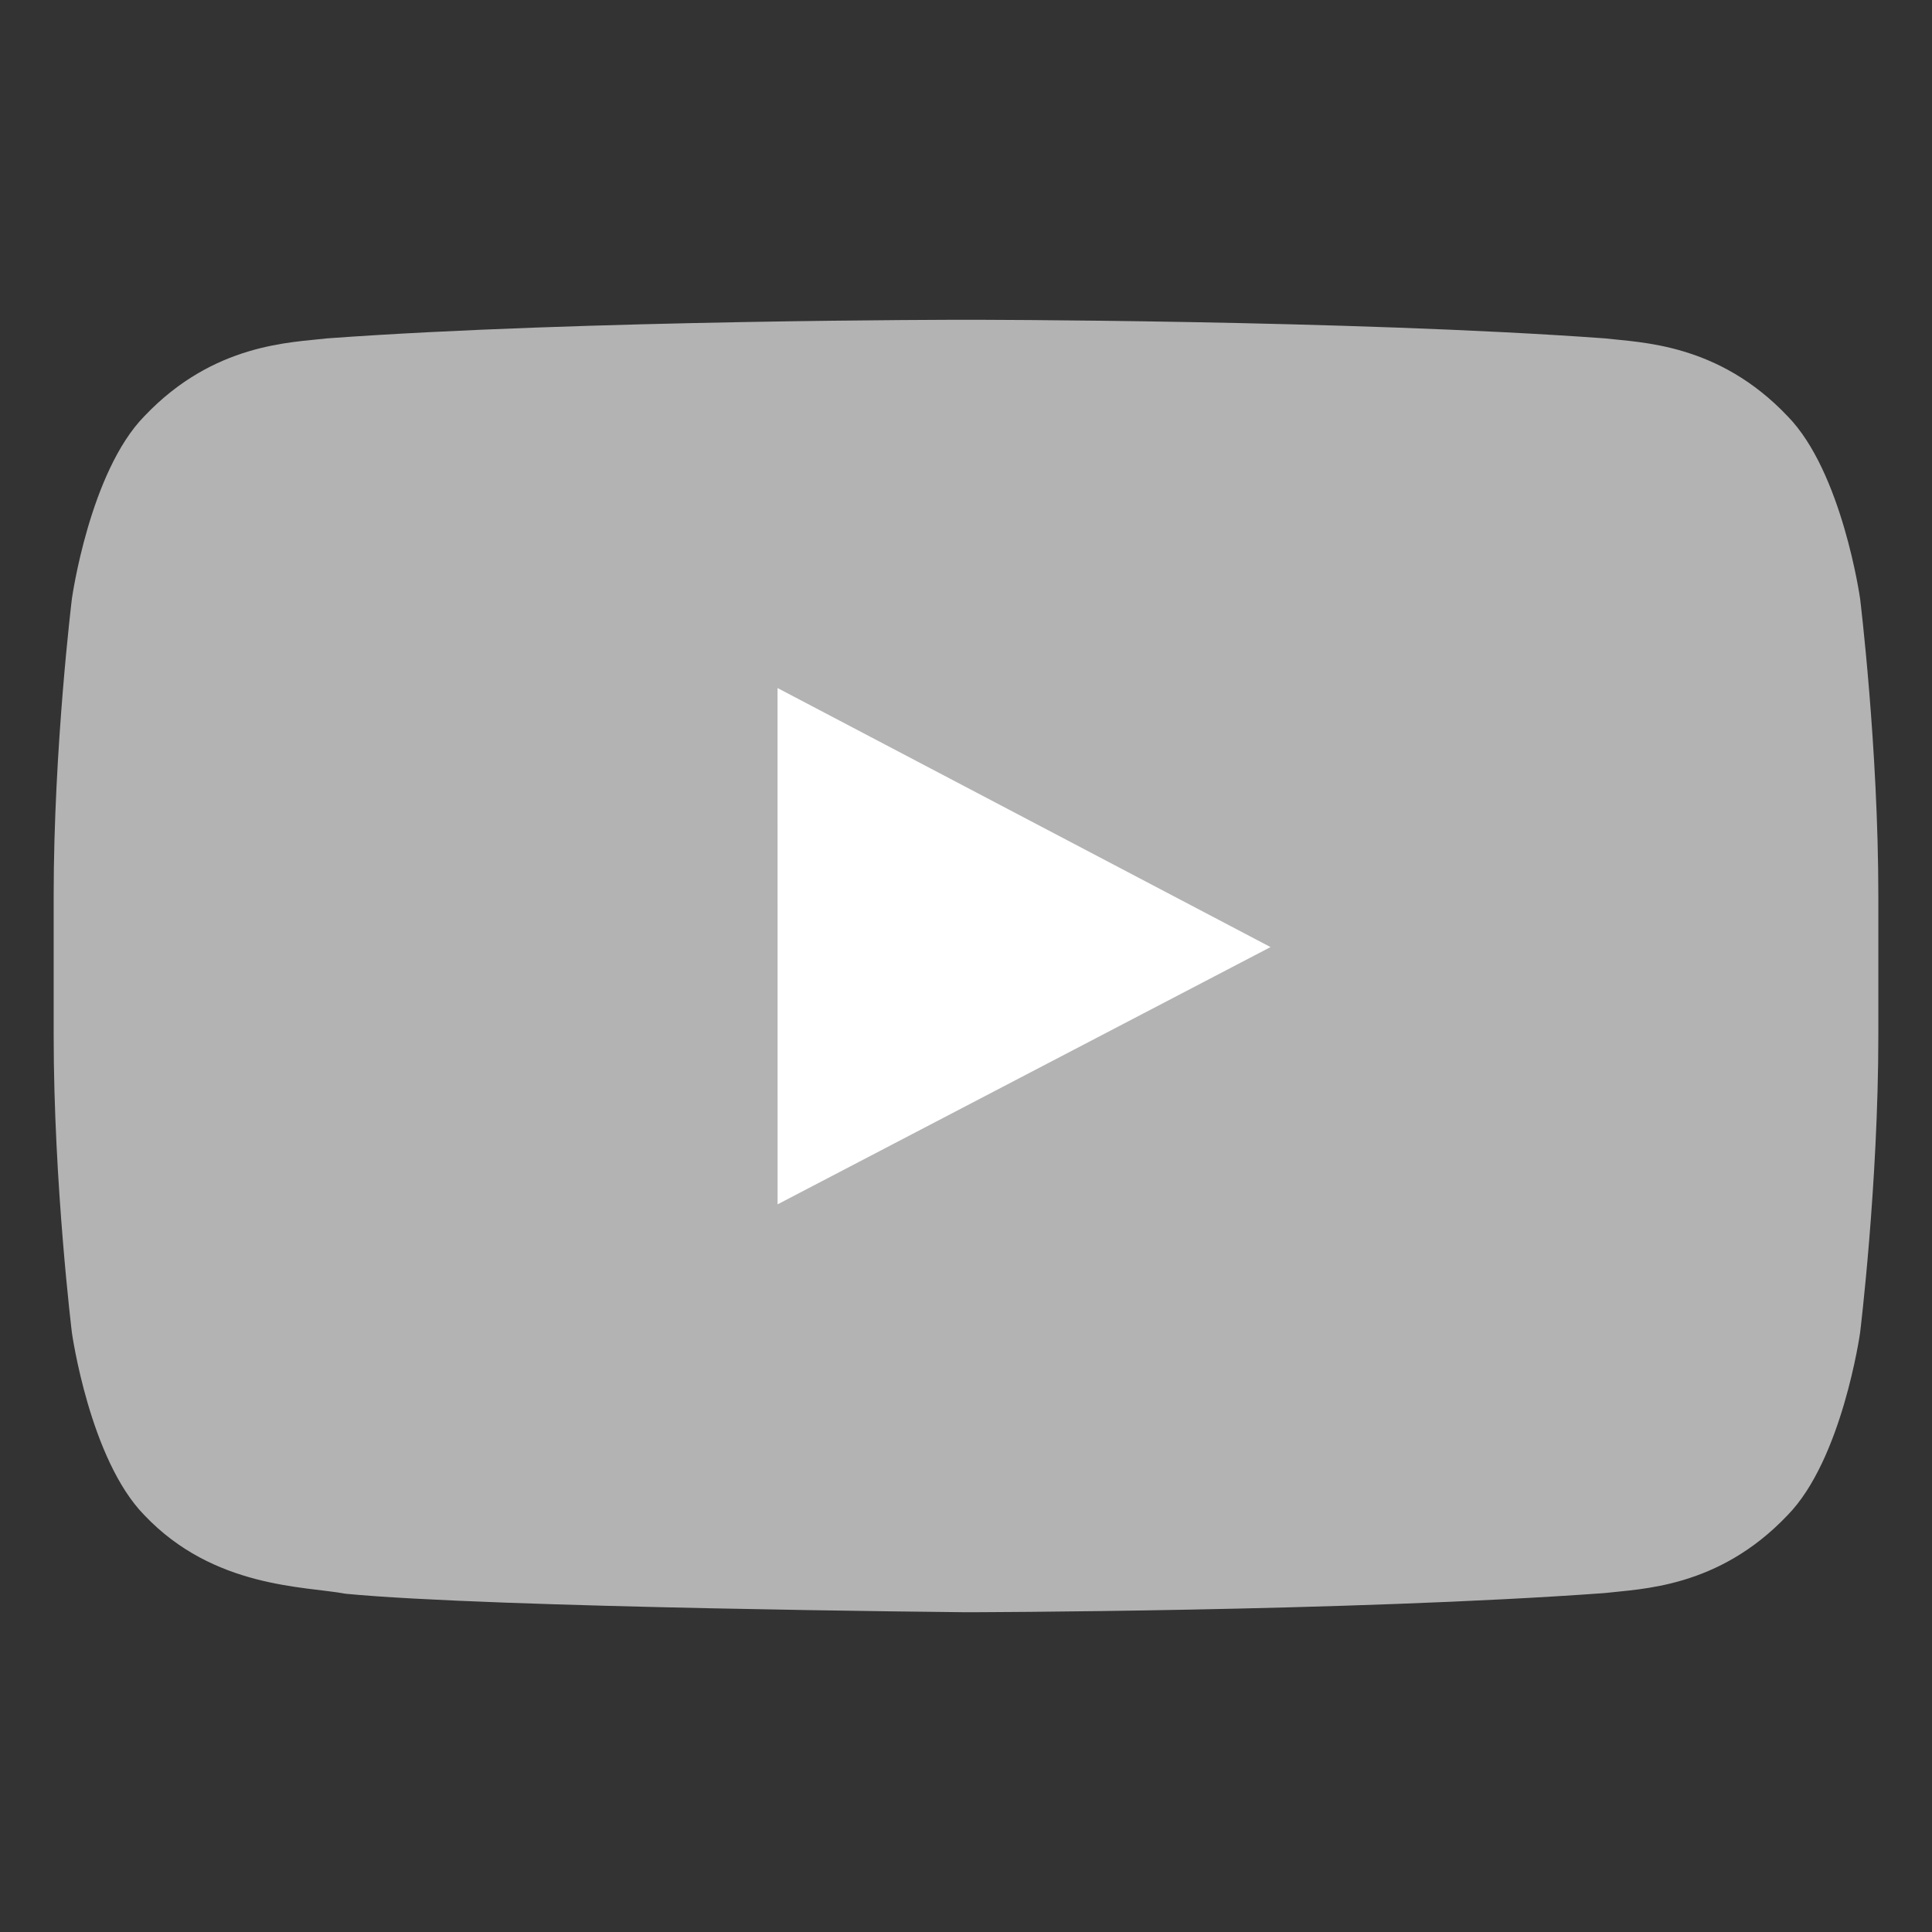 <?xml version="1.0" encoding="UTF-8"?>
<!DOCTYPE svg PUBLIC "-//W3C//DTD SVG 1.1//EN" "http://www.w3.org/Graphics/SVG/1.1/DTD/svg11.dtd">
<!-- Creator: CorelDRAW X7 -->
<svg xmlns="http://www.w3.org/2000/svg" xml:space="preserve" width="360px" height="360px" version="1.1" style="shape-rendering:geometricPrecision; text-rendering:geometricPrecision; image-rendering:optimizeQuality; fill-rule:evenodd; clip-rule:evenodd"
viewBox="0 0 3211101 3211101"
 xmlns:xlink="http://www.w3.org/1999/xlink">
 <rect x="0" y="0" width="3211101" height="3211101" fill="#333333" stroke="none"/>
 <defs>
  <style type="text/css">
   <![CDATA[
    .fil0 {fill:none}
    .fil2 {fill:#B3B3B3}
    .fil1 {fill:white}
   ]]>
  </style>
 </defs>
 <g id="Слой_x0020_1">
  <rect class="fil0" width="3211101" height="3211101"/>
  <circle class="fil1" cx="1605550" cy="1605550" r="740334"/>
  <g id="_2683452082288">
   <g id="Icons">
    <g id="Color-">
     <path id="Youtube" class="fil2" d="M1292415 2001691l-94 -858137 819399 430549 -819305 427588zm1799154 -1006840c0,0 -29656,-210460 -120542,-303137 -115339,-121691 -244615,-122260 -303843,-129329 -424386,-30920 -1060970,-30920 -1060970,-30920l-1327 0c0,0 -636595,0 -1060980,30920 -59324,7069 -188505,7638 -303938,129329 -90887,92677 -120448,303137 -120448,303137 0,0 -30331,247196 -30331,494307l0 231741c0,247196 30331,494307 30331,494307 0,0 29561,210450 120448,303127 115433,121691 266980,117877 334458,130572 242613,23472 1031123,30731 1031123,30731 0,0 637248,-959 1061634,-31879 59228,-7153 188504,-7733 303843,-129424 90886,-92677 120542,-303127 120542,-303127 0,0 30331,-247111 30331,-494307l0 -231741c0,-247111 -30331,-494307 -30331,-494307l0 0z"/>
    </g>
   </g>
  </g>
 </g>
</svg>
